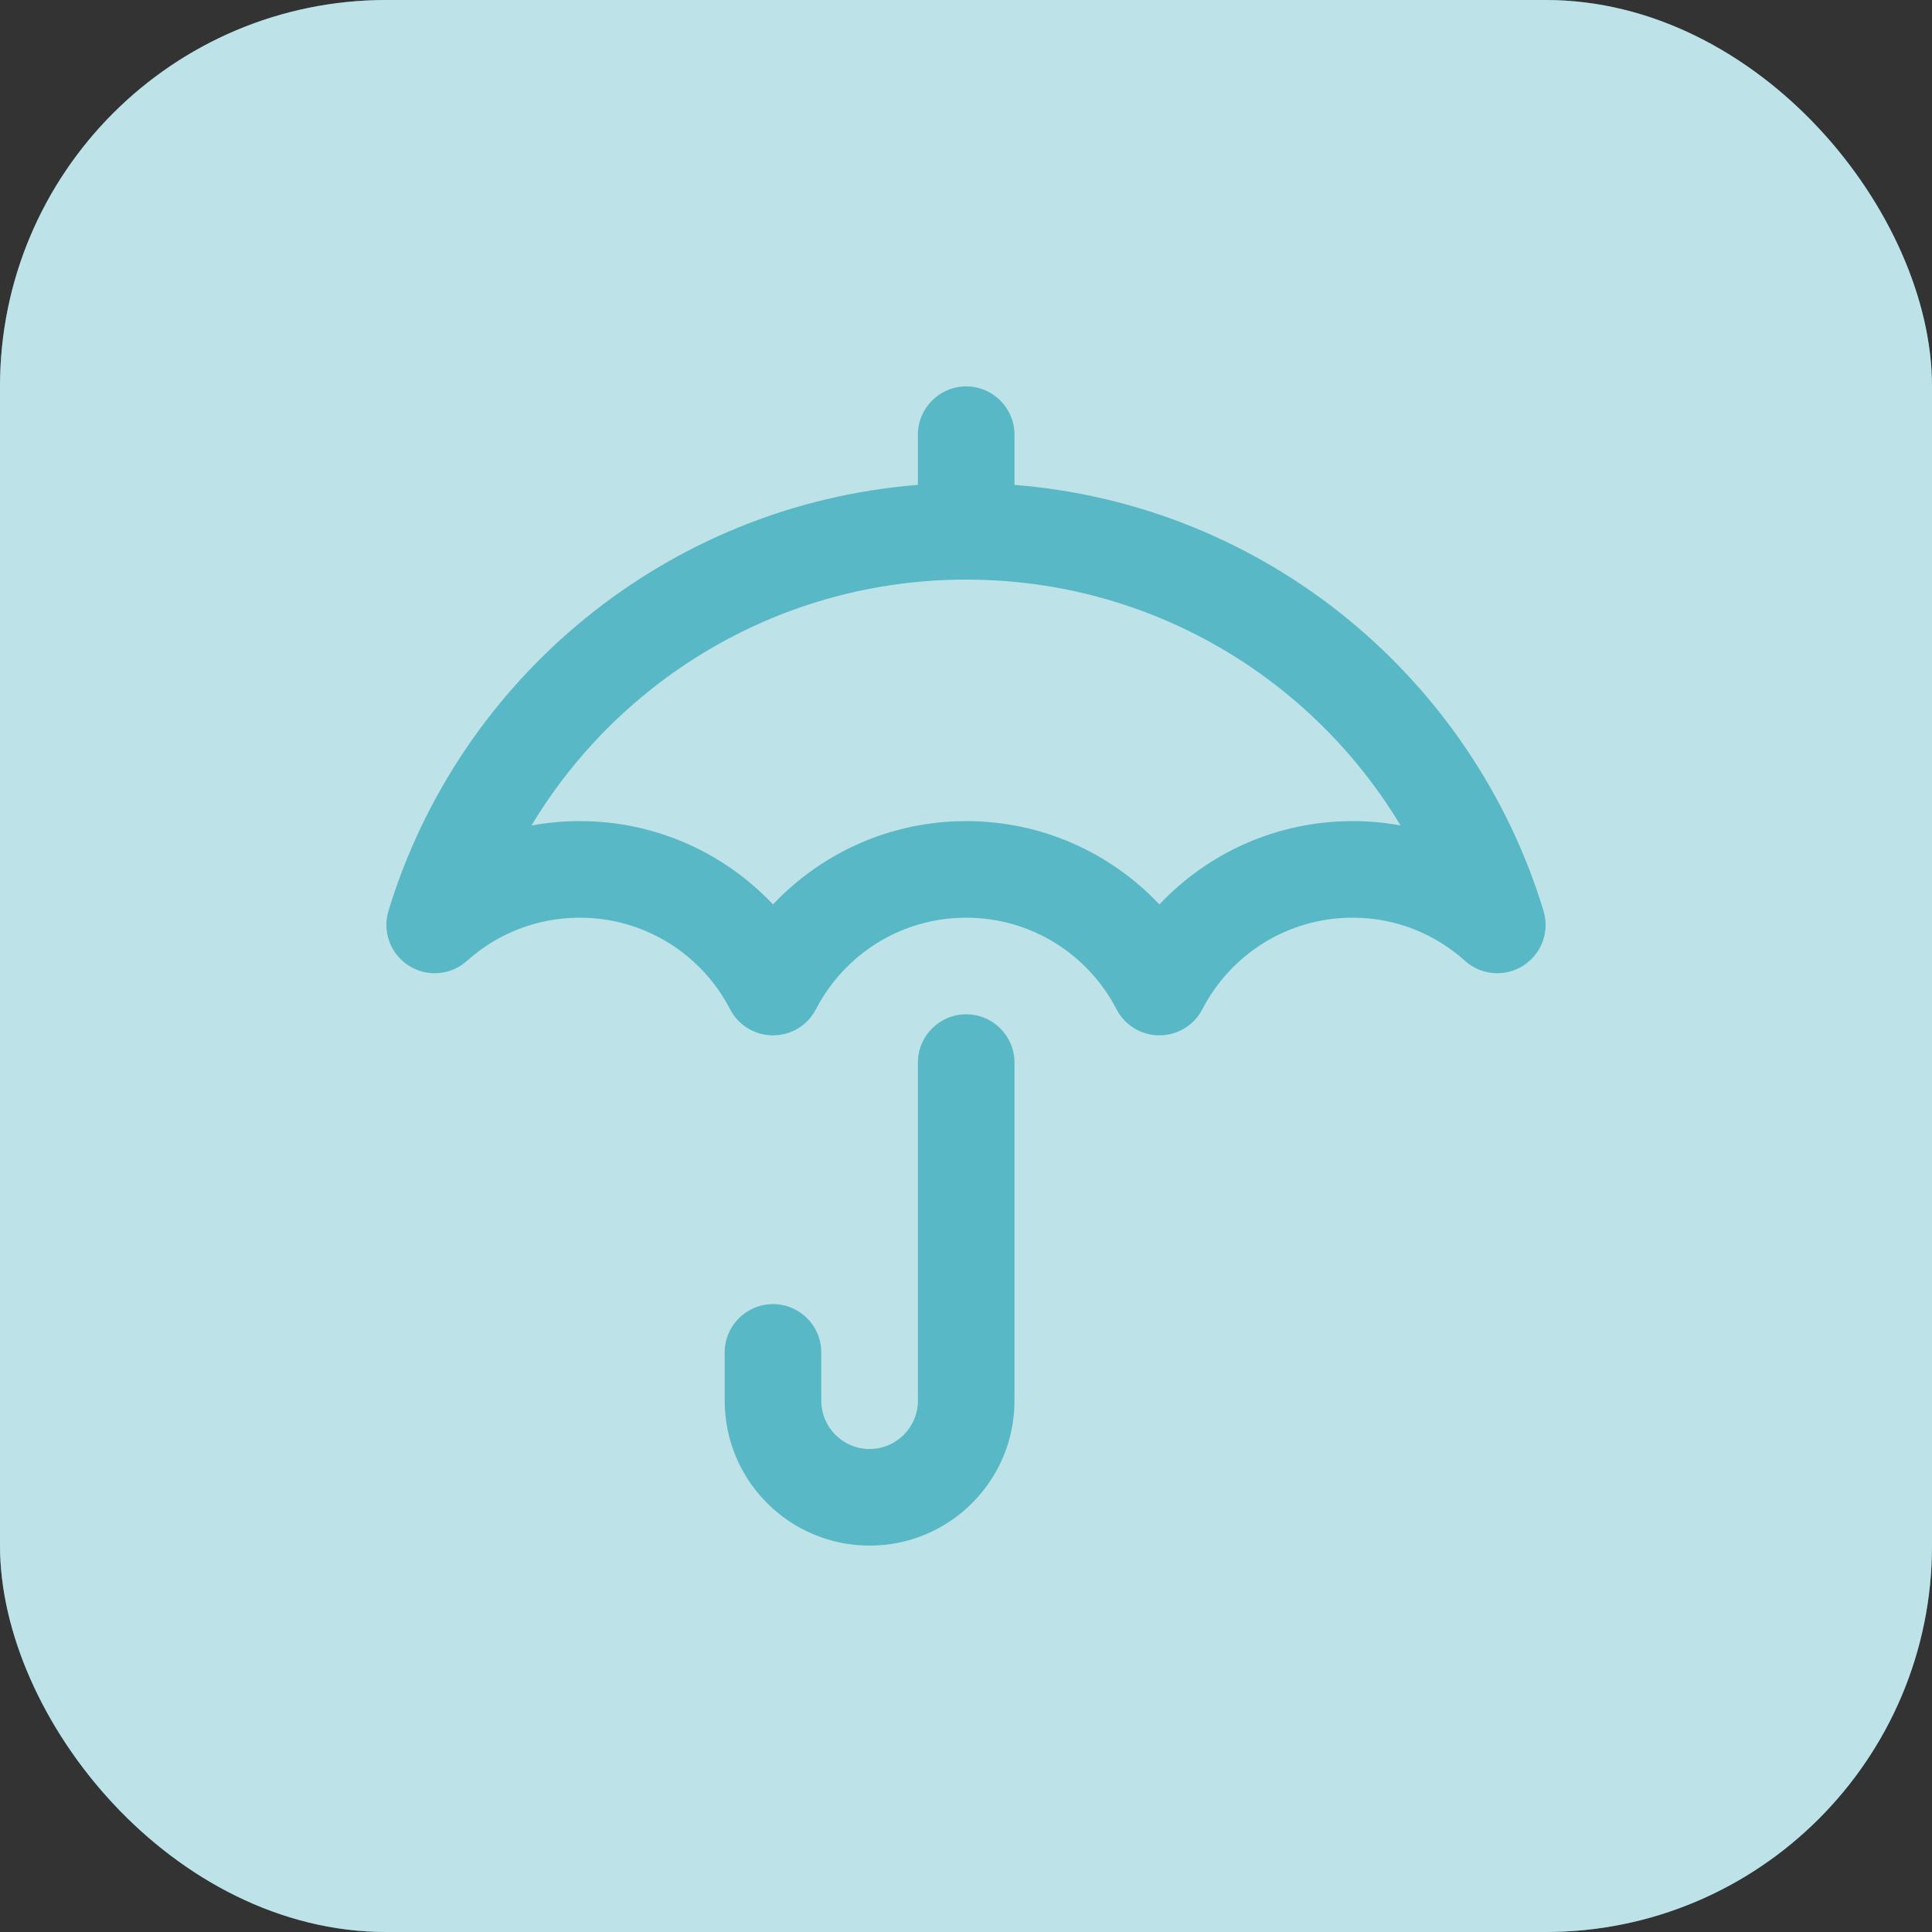 <svg width="40" height="40" viewBox="0 0 40 40" fill="none" xmlns="http://www.w3.org/2000/svg">
<rect x="0" y="0" width="40" height="40" fill="#333333" stroke="none"/>
<rect width="40" height="40" rx="8" fill="#59B8C5"/>
<rect width="40" height="40" rx="8" fill="white" fill-opacity="0.6"/>
<path fill-rule="evenodd" clip-rule="evenodd" d="M20.004 8C20.557 8 21.004 8.448 21.004 9V10.039C26.2 10.451 30.491 14.039 31.957 18.859C32.087 19.288 31.916 19.752 31.537 19.993C31.159 20.234 30.666 20.194 30.332 19.894C29.71 19.336 28.901 19 28.004 19C26.651 19 25.476 19.767 24.893 20.896C24.721 21.228 24.378 21.436 24.004 21.436C23.63 21.436 23.288 21.228 23.116 20.896C22.533 19.767 21.357 19 20.004 19C18.651 19 17.476 19.767 16.893 20.896C16.721 21.228 16.378 21.436 16.004 21.436C15.63 21.436 15.288 21.228 15.116 20.896C14.533 19.767 13.357 19 12.004 19C11.106 19 10.288 19.337 9.668 19.894C9.334 20.194 8.841 20.234 8.463 19.993C8.084 19.752 7.913 19.288 8.043 18.859C9.509 14.038 13.809 10.451 19.004 10.039V9C19.004 8.448 19.452 8 20.004 8ZM11.003 17.091C11.328 17.031 11.662 17 12.004 17C13.581 17 15.002 17.664 16.004 18.725C17.006 17.664 18.427 17 20.004 17C21.581 17 23.002 17.664 24.004 18.725C25.006 17.664 26.427 17 28.004 17C28.344 17 28.676 17.031 28.997 17.09C27.162 14.039 23.823 12 20.004 12C16.185 12 12.84 14.04 11.003 17.091ZM20.004 21C20.557 21 21.004 21.448 21.004 22V29C21.004 30.657 19.661 32 18.004 32C16.347 32 15.004 30.657 15.004 29V28C15.004 27.448 15.452 27 16.004 27C16.556 27 17.004 27.448 17.004 28V29C17.004 29.552 17.452 30 18.004 30C18.556 30 19.004 29.552 19.004 29V22C19.004 21.448 19.452 21 20.004 21Z" fill="#59B8C5"/>
</svg>
